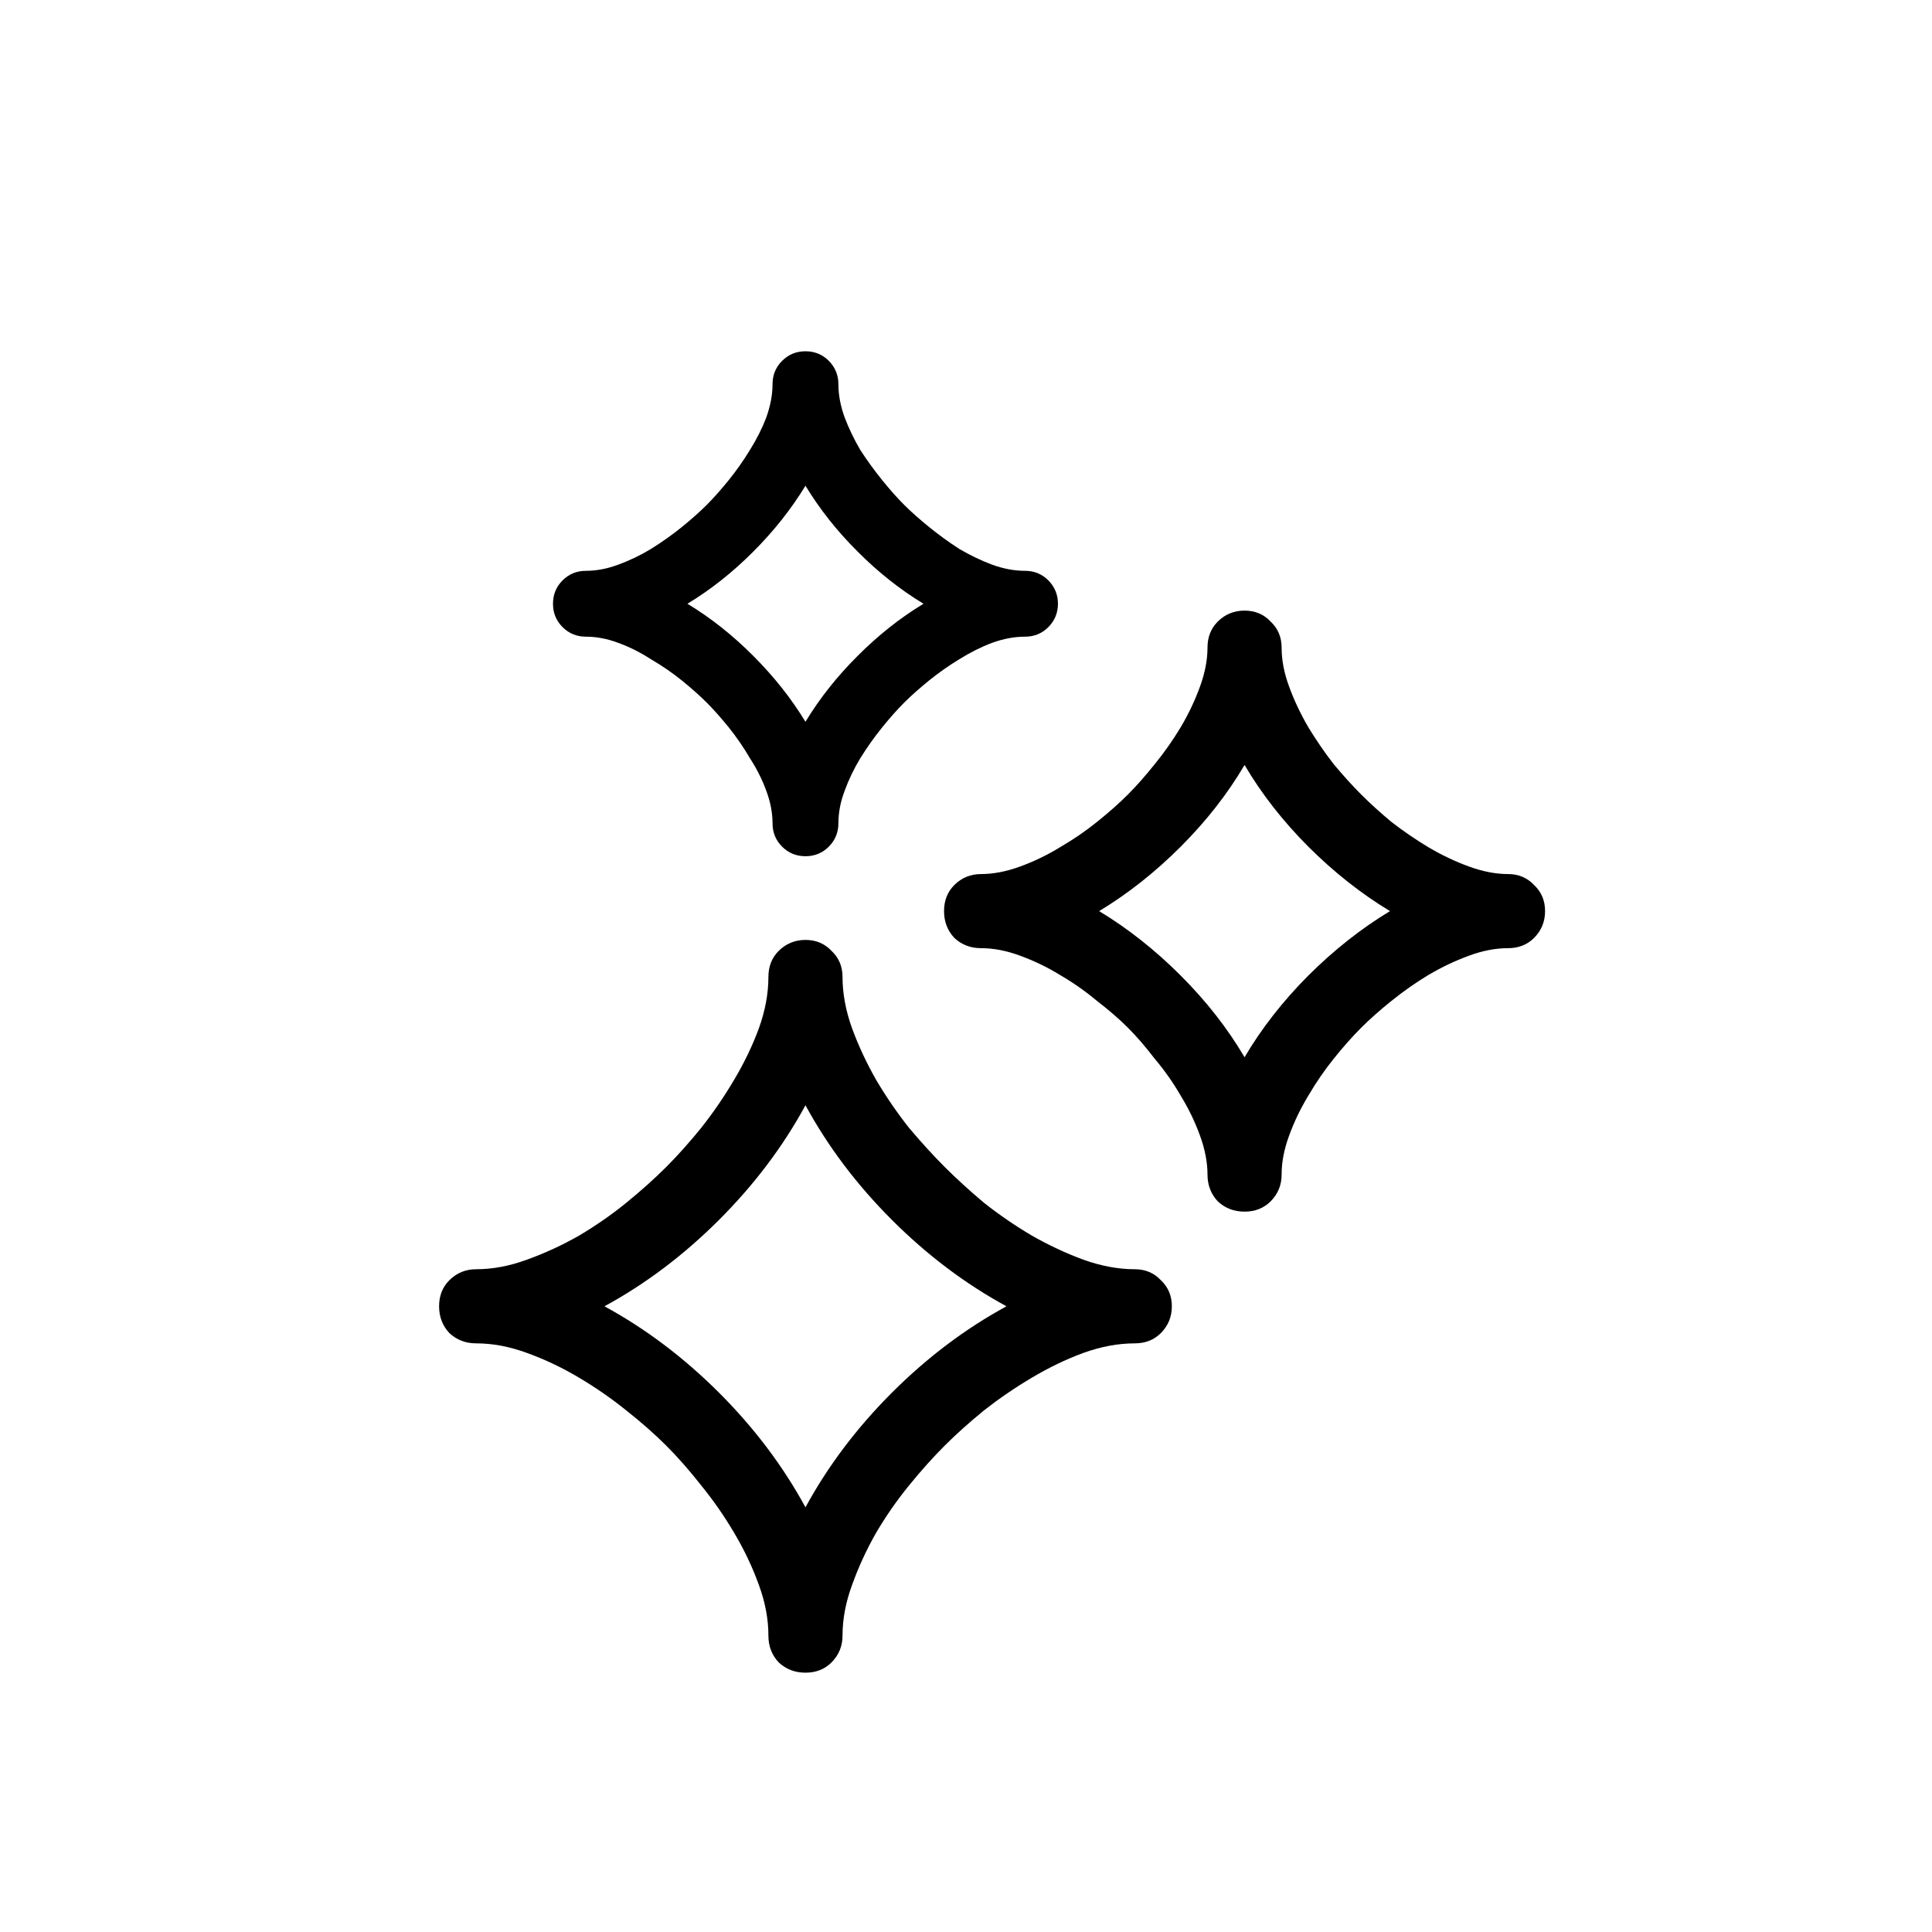 <svg width="22" height="22" viewBox="0 0 22 22" fill="none" xmlns="http://www.w3.org/2000/svg">
<g filter="url(#filter0_b_3_3369)">
<rect width="22" height="22" rx="3" transform="matrix(1 0 3.70127e-06 1 0 0)" fill="white" fill-opacity="0.2"/>
<rect width="22" height="22" rx="3" transform="matrix(1 0 3.70127e-06 1 0 0)" fill="url(#paint0_radial_3_3369)" fill-opacity="0.5"/>
<rect x="0.25" y="0.25" width="21.5" height="21.5" rx="2.75" transform="matrix(1 0 3.70127e-06 1 -9.10417e-07 1.49012e-08)" stroke="url(#paint1_radial_3_3369)" stroke-width="0.5"/>
<path d="M14.172 6.953C14.292 6.953 14.391 6.995 14.469 7.078C14.552 7.156 14.594 7.255 14.594 7.375C14.594 7.516 14.622 7.664 14.68 7.82C14.737 7.977 14.81 8.13 14.898 8.281C14.987 8.427 15.083 8.568 15.188 8.703C15.297 8.833 15.401 8.948 15.5 9.047C15.599 9.146 15.713 9.25 15.844 9.359C15.979 9.464 16.12 9.56 16.266 9.648C16.417 9.737 16.57 9.81 16.727 9.867C16.883 9.924 17.031 9.953 17.172 9.953C17.292 9.953 17.391 9.995 17.469 10.078C17.552 10.156 17.594 10.255 17.594 10.375C17.594 10.495 17.552 10.596 17.469 10.68C17.391 10.758 17.292 10.797 17.172 10.797C17.031 10.797 16.883 10.825 16.727 10.883C16.57 10.94 16.417 11.013 16.266 11.102C16.12 11.19 15.979 11.289 15.844 11.398C15.713 11.503 15.599 11.604 15.5 11.703C15.401 11.802 15.297 11.919 15.188 12.055C15.083 12.185 14.987 12.325 14.898 12.477C14.81 12.622 14.737 12.773 14.68 12.93C14.622 13.086 14.594 13.234 14.594 13.375C14.594 13.495 14.552 13.596 14.469 13.68C14.391 13.758 14.292 13.797 14.172 13.797C14.052 13.797 13.95 13.758 13.867 13.68C13.789 13.596 13.75 13.495 13.75 13.375C13.75 13.234 13.721 13.086 13.664 12.93C13.607 12.773 13.534 12.622 13.445 12.477C13.357 12.325 13.258 12.185 13.148 12.055C13.044 11.919 12.943 11.802 12.844 11.703C12.745 11.604 12.628 11.503 12.492 11.398C12.362 11.289 12.221 11.19 12.07 11.102C11.925 11.013 11.773 10.94 11.617 10.883C11.461 10.825 11.312 10.797 11.172 10.797C11.052 10.797 10.95 10.758 10.867 10.68C10.789 10.596 10.75 10.495 10.75 10.375C10.75 10.255 10.789 10.156 10.867 10.078C10.95 9.995 11.052 9.953 11.172 9.953C11.312 9.953 11.461 9.924 11.617 9.867C11.773 9.81 11.925 9.737 12.07 9.648C12.221 9.56 12.362 9.464 12.492 9.359C12.628 9.25 12.745 9.146 12.844 9.047C12.943 8.948 13.044 8.833 13.148 8.703C13.258 8.568 13.357 8.427 13.445 8.281C13.534 8.13 13.607 7.977 13.664 7.82C13.721 7.664 13.75 7.516 13.75 7.375C13.75 7.255 13.789 7.156 13.867 7.078C13.95 6.995 14.052 6.953 14.172 6.953ZM14.172 12.039C14.365 11.711 14.607 11.401 14.898 11.109C15.19 10.818 15.5 10.573 15.828 10.375C15.5 10.177 15.19 9.932 14.898 9.641C14.607 9.349 14.365 9.039 14.172 8.711C13.979 9.039 13.737 9.349 13.445 9.641C13.154 9.932 12.844 10.177 12.516 10.375C12.844 10.573 13.154 10.818 13.445 11.109C13.737 11.401 13.979 11.711 14.172 12.039ZM9.172 9.75C9.068 9.75 8.979 9.714 8.906 9.641C8.833 9.568 8.797 9.479 8.797 9.375C8.797 9.255 8.773 9.133 8.727 9.008C8.68 8.878 8.617 8.753 8.539 8.633C8.466 8.508 8.385 8.391 8.297 8.281C8.208 8.172 8.125 8.078 8.047 8C7.969 7.922 7.875 7.839 7.766 7.75C7.656 7.661 7.539 7.581 7.414 7.508C7.294 7.43 7.169 7.367 7.039 7.32C6.914 7.273 6.792 7.25 6.672 7.25C6.568 7.25 6.479 7.214 6.406 7.141C6.333 7.068 6.297 6.979 6.297 6.875C6.297 6.771 6.333 6.682 6.406 6.609C6.479 6.536 6.568 6.5 6.672 6.5C6.792 6.5 6.914 6.477 7.039 6.43C7.169 6.383 7.294 6.323 7.414 6.25C7.539 6.172 7.656 6.089 7.766 6C7.875 5.911 7.969 5.828 8.047 5.75C8.125 5.672 8.208 5.578 8.297 5.469C8.385 5.359 8.466 5.245 8.539 5.125C8.617 5 8.68 4.875 8.727 4.75C8.773 4.62 8.797 4.495 8.797 4.375C8.797 4.271 8.833 4.182 8.906 4.109C8.979 4.036 9.068 4 9.172 4C9.276 4 9.365 4.036 9.438 4.109C9.51 4.182 9.547 4.271 9.547 4.375C9.547 4.495 9.57 4.62 9.617 4.75C9.664 4.875 9.724 5 9.797 5.125C9.875 5.245 9.958 5.359 10.047 5.469C10.135 5.578 10.219 5.672 10.297 5.75C10.375 5.828 10.469 5.911 10.578 6C10.688 6.089 10.802 6.172 10.922 6.25C11.047 6.323 11.172 6.383 11.297 6.43C11.427 6.477 11.552 6.5 11.672 6.5C11.776 6.5 11.865 6.536 11.938 6.609C12.01 6.682 12.047 6.771 12.047 6.875C12.047 6.979 12.01 7.068 11.938 7.141C11.865 7.214 11.776 7.25 11.672 7.25C11.552 7.25 11.427 7.273 11.297 7.32C11.172 7.367 11.047 7.43 10.922 7.508C10.802 7.581 10.688 7.661 10.578 7.75C10.469 7.839 10.375 7.922 10.297 8C10.219 8.078 10.135 8.172 10.047 8.281C9.958 8.391 9.875 8.508 9.797 8.633C9.724 8.753 9.664 8.878 9.617 9.008C9.57 9.133 9.547 9.255 9.547 9.375C9.547 9.479 9.51 9.568 9.438 9.641C9.365 9.714 9.276 9.75 9.172 9.75ZM9.172 5.531C9.01 5.797 8.812 6.047 8.578 6.281C8.344 6.516 8.094 6.714 7.828 6.875C8.094 7.036 8.344 7.234 8.578 7.469C8.812 7.703 9.01 7.953 9.172 8.219C9.333 7.953 9.531 7.703 9.766 7.469C10 7.234 10.25 7.036 10.516 6.875C10.25 6.714 10 6.516 9.766 6.281C9.531 6.047 9.333 5.797 9.172 5.531ZM9.172 10.703C9.292 10.703 9.391 10.745 9.469 10.828C9.552 10.906 9.594 11.005 9.594 11.125C9.594 11.312 9.63 11.508 9.703 11.711C9.776 11.909 9.867 12.104 9.977 12.297C10.091 12.49 10.216 12.672 10.352 12.844C10.492 13.01 10.628 13.159 10.758 13.289C10.888 13.419 11.037 13.555 11.203 13.695C11.375 13.831 11.557 13.956 11.75 14.07C11.943 14.18 12.138 14.271 12.336 14.344C12.539 14.417 12.734 14.453 12.922 14.453C13.042 14.453 13.141 14.495 13.219 14.578C13.302 14.656 13.344 14.755 13.344 14.875C13.344 14.995 13.302 15.096 13.219 15.18C13.141 15.258 13.042 15.297 12.922 15.297C12.734 15.297 12.539 15.333 12.336 15.406C12.138 15.479 11.943 15.573 11.75 15.688C11.557 15.802 11.375 15.927 11.203 16.062C11.037 16.198 10.888 16.331 10.758 16.461C10.628 16.591 10.492 16.742 10.352 16.914C10.216 17.081 10.091 17.26 9.977 17.453C9.867 17.646 9.776 17.844 9.703 18.047C9.63 18.245 9.594 18.438 9.594 18.625C9.594 18.745 9.552 18.846 9.469 18.93C9.391 19.008 9.292 19.047 9.172 19.047C9.052 19.047 8.951 19.008 8.867 18.93C8.789 18.846 8.75 18.745 8.75 18.625C8.75 18.438 8.714 18.245 8.641 18.047C8.568 17.844 8.474 17.646 8.359 17.453C8.245 17.26 8.12 17.081 7.984 16.914C7.849 16.742 7.716 16.591 7.586 16.461C7.456 16.331 7.305 16.198 7.133 16.062C6.966 15.927 6.786 15.802 6.594 15.688C6.401 15.573 6.203 15.479 6 15.406C5.802 15.333 5.609 15.297 5.422 15.297C5.302 15.297 5.201 15.258 5.117 15.18C5.039 15.096 5 14.995 5 14.875C5 14.755 5.039 14.656 5.117 14.578C5.201 14.495 5.302 14.453 5.422 14.453C5.609 14.453 5.802 14.417 6 14.344C6.203 14.271 6.401 14.18 6.594 14.07C6.786 13.956 6.966 13.831 7.133 13.695C7.305 13.555 7.456 13.419 7.586 13.289C7.716 13.159 7.849 13.01 7.984 12.844C8.12 12.672 8.245 12.49 8.359 12.297C8.474 12.104 8.568 11.909 8.641 11.711C8.714 11.508 8.75 11.312 8.75 11.125C8.75 11.005 8.789 10.906 8.867 10.828C8.951 10.745 9.052 10.703 9.172 10.703ZM9.172 17.164C9.427 16.695 9.755 16.26 10.156 15.859C10.557 15.458 10.992 15.13 11.461 14.875C10.992 14.62 10.557 14.292 10.156 13.891C9.755 13.49 9.427 13.055 9.172 12.586C8.917 13.055 8.589 13.49 8.188 13.891C7.786 14.292 7.352 14.62 6.883 14.875C7.352 15.13 7.786 15.458 8.188 15.859C8.589 16.26 8.917 16.695 9.172 17.164Z" fill="black"/>
</g>
<defs>
<filter id="filter0_b_3_3369" x="-73.969" y="-73.969" width="169.937" height="169.937" filterUnits="userSpaceOnUse" color-interpolation-filters="sRGB">
<feFlood flood-opacity="0" result="BackgroundImageFix"/>
<feGaussianBlur in="BackgroundImageFix" stdDeviation="36.984"/>
<feComposite in2="SourceAlpha" operator="in" result="effect1_backgroundBlur_3_3369"/>
<feBlend mode="normal" in="SourceGraphic" in2="effect1_backgroundBlur_3_3369" result="shape"/>
</filter>
<radialGradient id="paint0_radial_3_3369" cx="0" cy="0" r="1" gradientUnits="userSpaceOnUse" gradientTransform="translate(22 22) rotate(-135) scale(31.113 28.481)">
<stop stop-color="white"/>
<stop offset="1" stop-color="white" stop-opacity="0.05"/>
</radialGradient>
<radialGradient id="paint1_radial_3_3369" cx="0" cy="0" r="1" gradientUnits="userSpaceOnUse" gradientTransform="translate(20.92 17.722) rotate(-139.73) scale(27.417 11.677)">
<stop offset="0.104" stop-color="white"/>
<stop offset="1" stop-color="white" stop-opacity="0.144"/>
</radialGradient>
</defs>
</svg>
